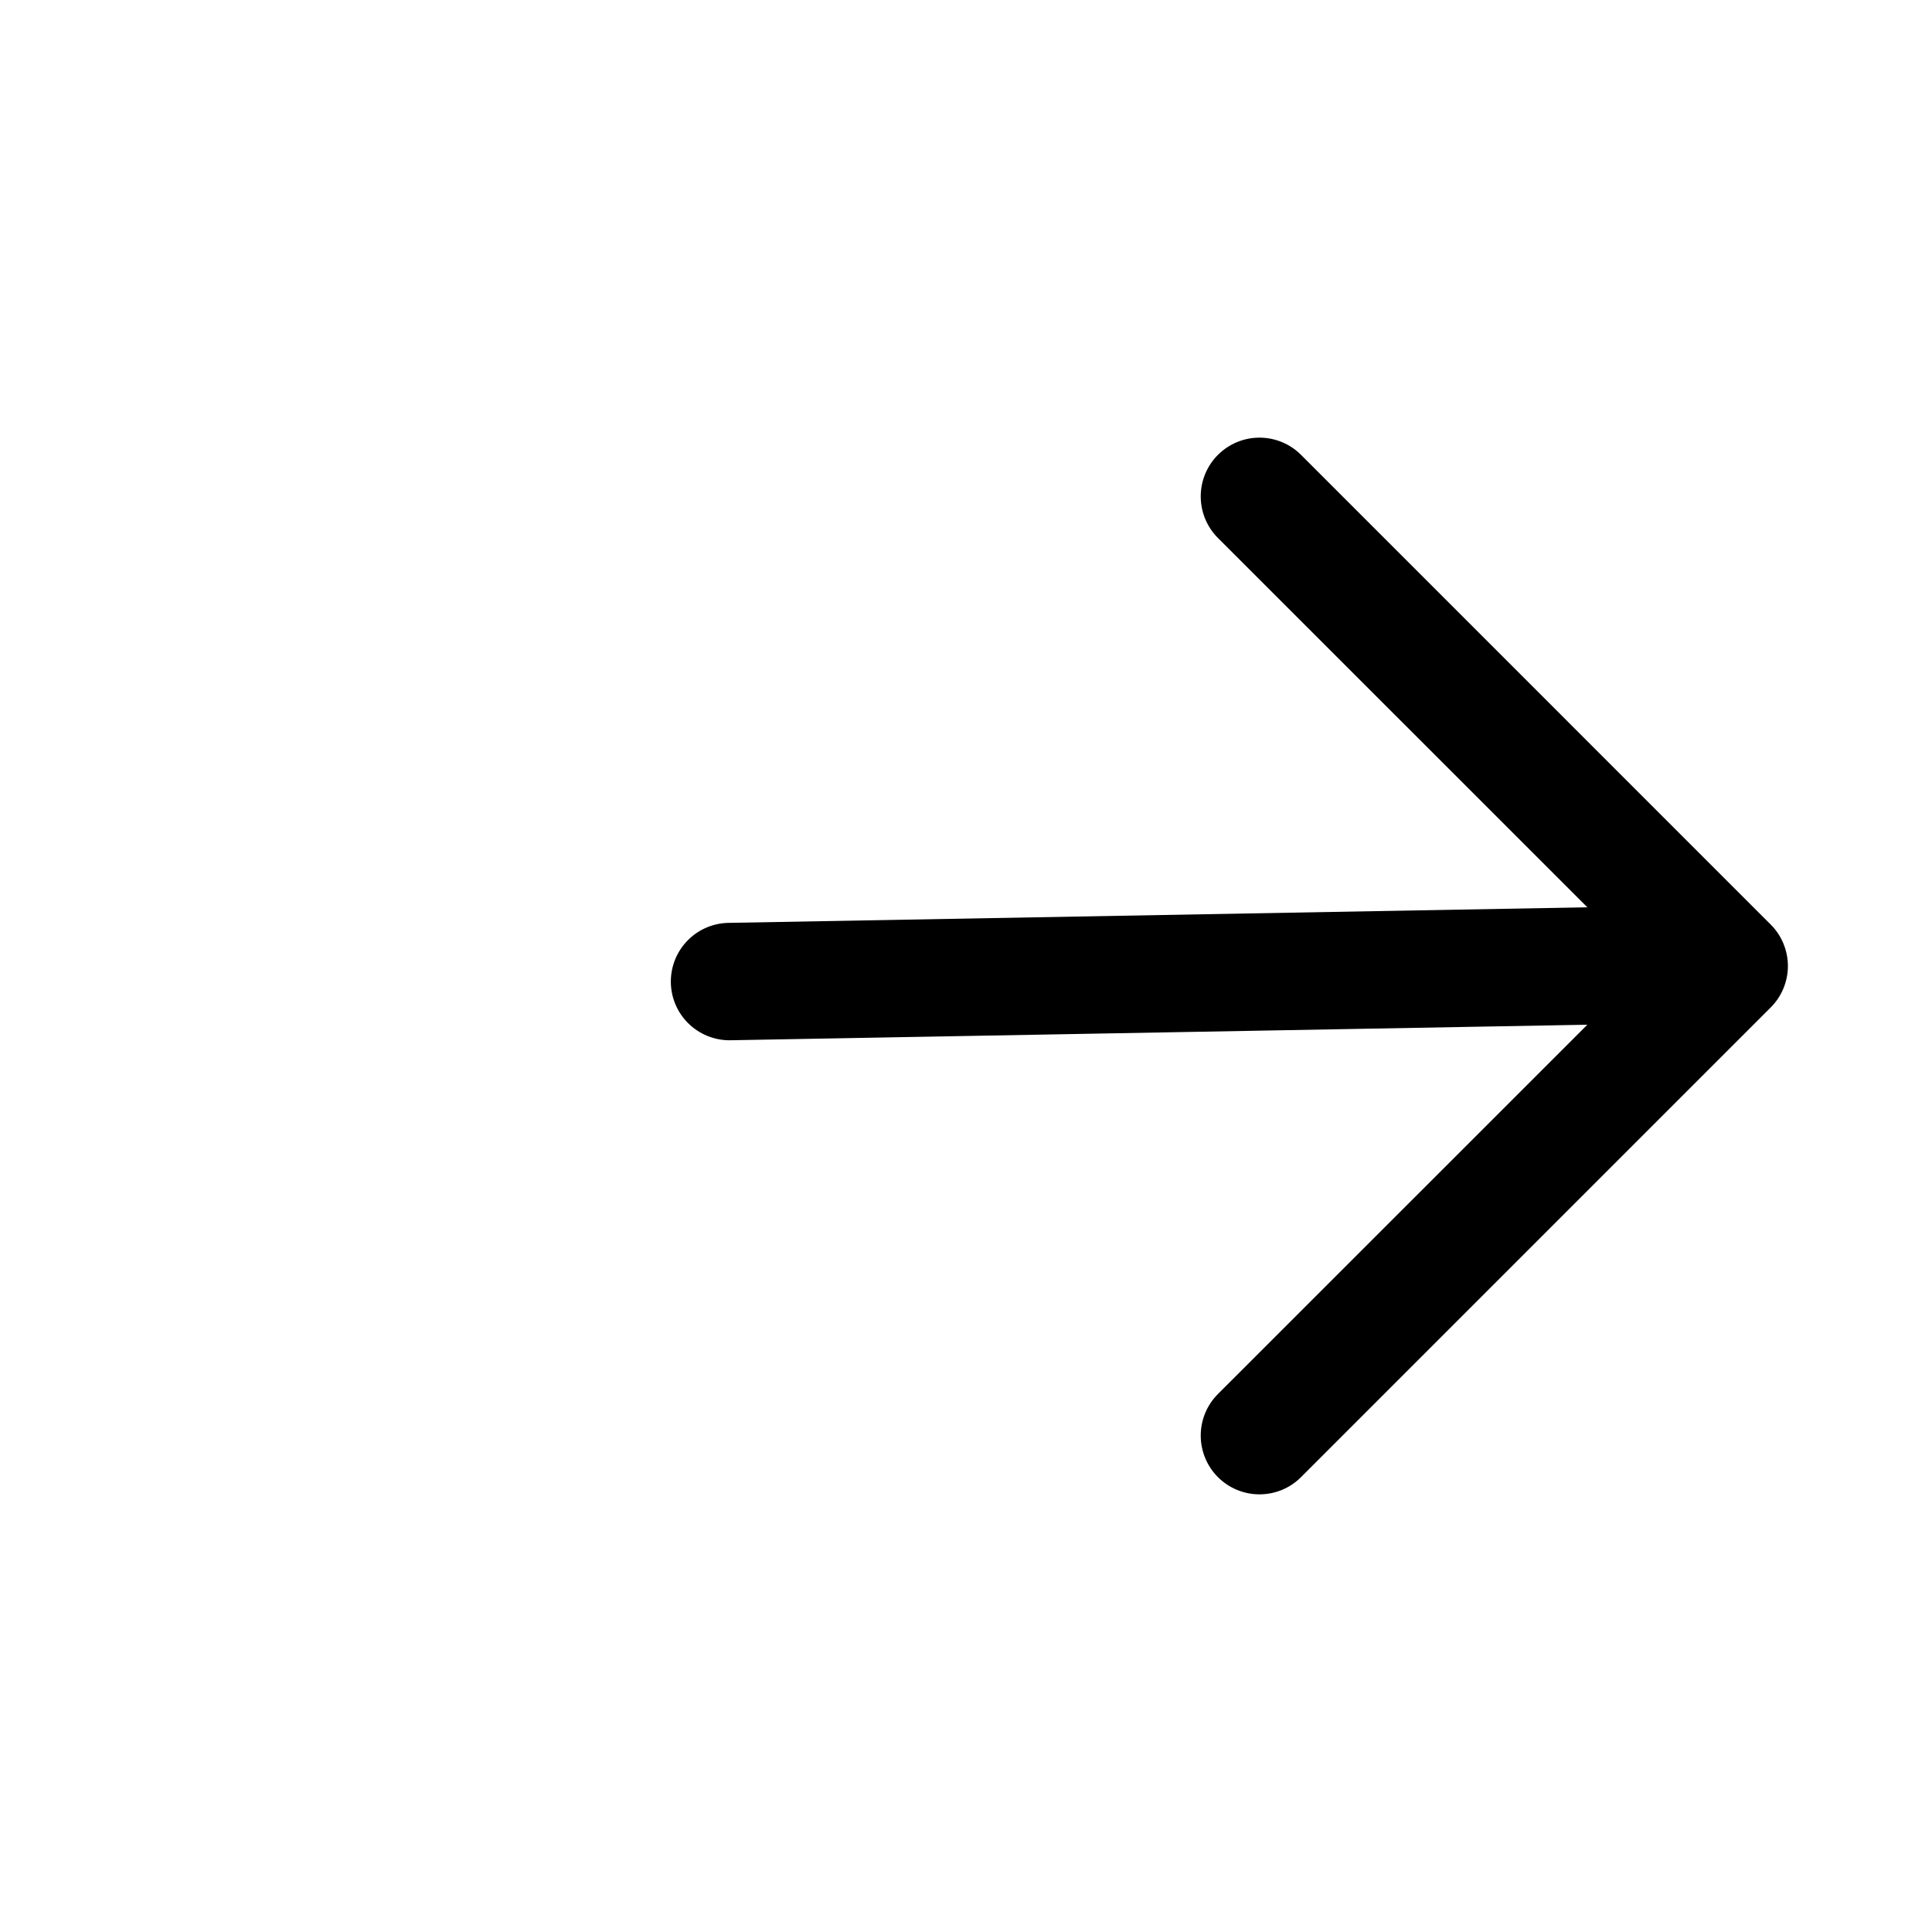 <svg width="36" height="36" viewBox="0 0 36 36" fill="none" xmlns="http://www.w3.org/2000/svg">
<path fill-rule="evenodd" clip-rule="evenodd" d="M12.5 18.29C12.5 18 12.615 17.722 12.82 17.517C13.025 17.311 13.304 17.196 13.594 17.196L29.578 16.906L22.694 10.024C22.489 9.819 22.374 9.54 22.374 9.25C22.374 8.959 22.489 8.681 22.694 8.476C22.9 8.27 23.178 8.155 23.469 8.155C23.759 8.155 24.038 8.27 24.243 8.476L32.993 17.226C33.095 17.327 33.176 17.448 33.231 17.581C33.286 17.714 33.315 17.856 33.315 18C33.315 18.144 33.286 18.286 33.231 18.419C33.176 18.552 33.095 18.673 32.993 18.774L24.243 27.524C24.038 27.73 23.759 27.845 23.469 27.845C23.178 27.845 22.9 27.73 22.694 27.524C22.489 27.319 22.374 27.04 22.374 26.75C22.374 26.459 22.489 26.181 22.694 25.976L29.578 19.094L13.594 19.384C13.304 19.384 13.025 19.268 12.82 19.063C12.615 18.858 12.5 18.58 12.5 18.29Z" fill="black"/>
</svg>
